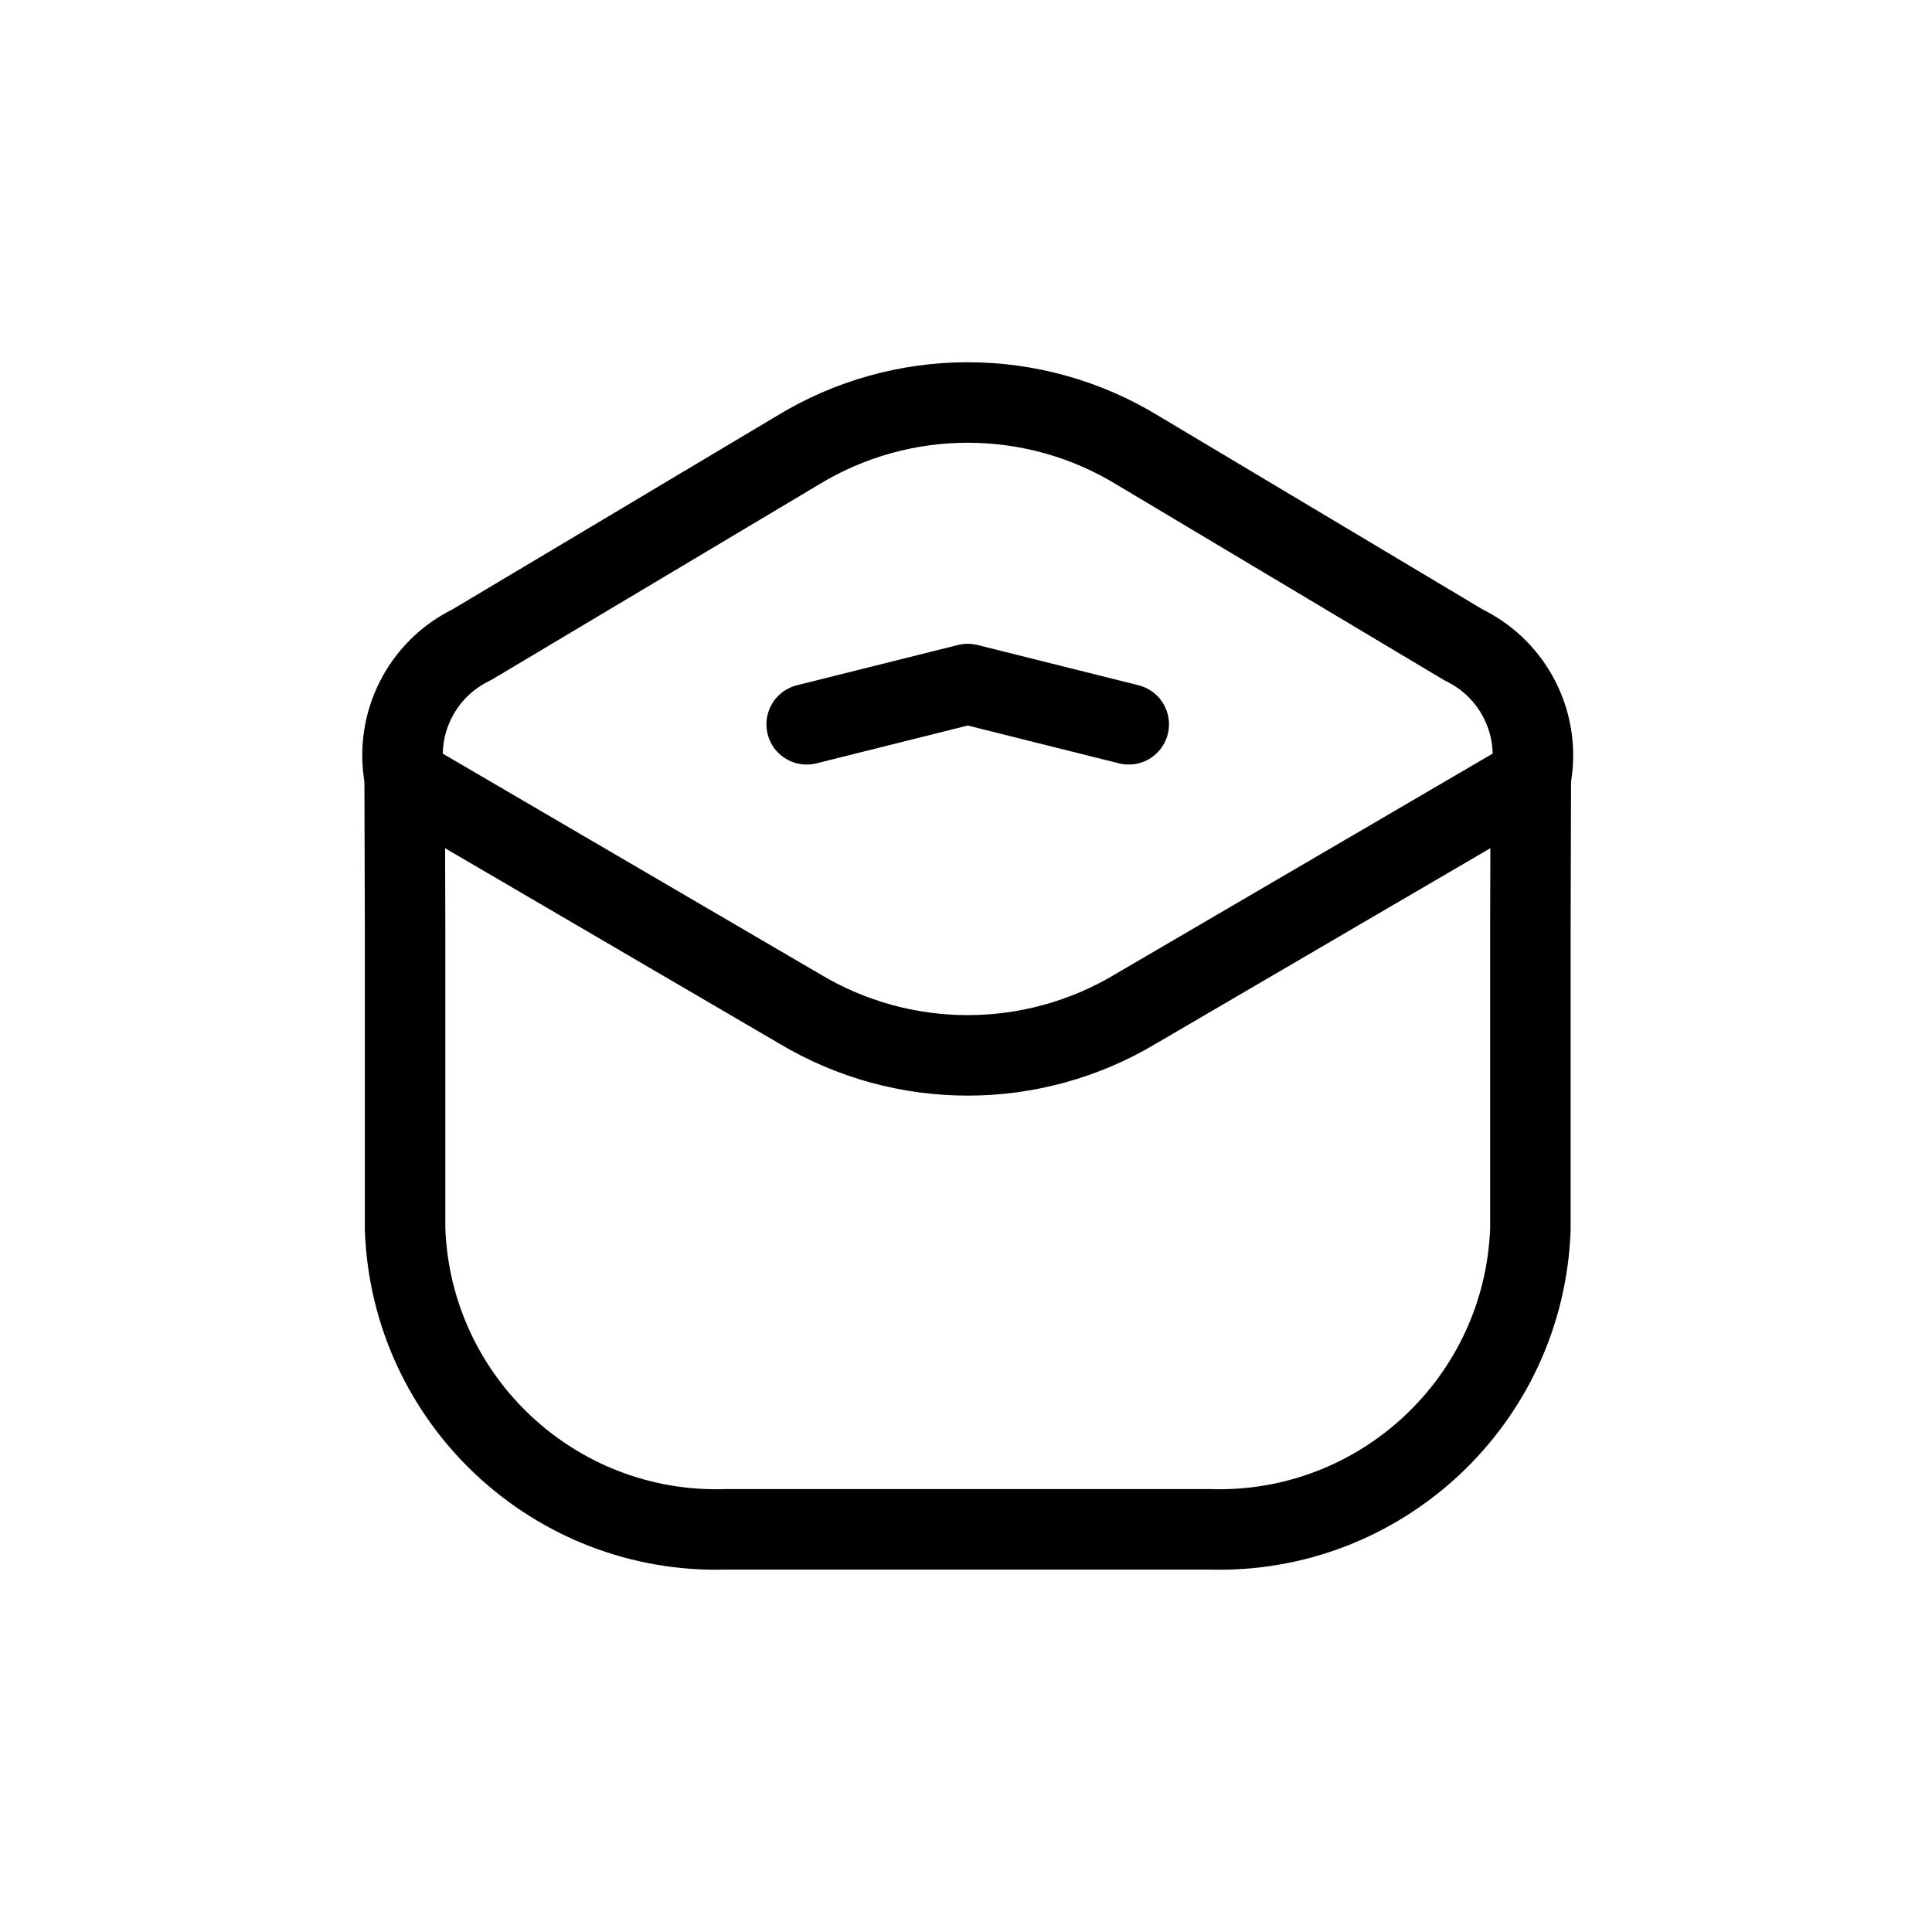 <?xml version="1.0" encoding="UTF-8"?>
<svg width="48px" height="48px" viewBox="0 0 48 48" version="1.1" xmlns="http://www.w3.org/2000/svg" xmlns:xlink="http://www.w3.org/1999/xlink">
    <title>ic/ic-down备份 2</title>
    <g id="ic/ic-down备份-2" stroke="none" stroke-width="1" fill="none" fill-rule="evenodd" stroke-linecap="round" stroke-linejoin="round">
        <g id="Vector" transform="translate(10, 10)" stroke="#000000" stroke-width="2">
            <path d="M8.042,27.996 C3.78,28.13 0.213,24.791 0.064,20.53 L0.064,13.061 L0.054,9.329 C-0.203,7.977 0.479,6.62 1.718,6.02 L9.808,1.194 C12.407,-0.398 15.679,-0.398 18.277,1.194 L26.368,6.026 C27.606,6.626 28.289,7.983 28.032,9.335 L28.022,13.069 L28.022,20.536 C27.87,24.795 24.303,28.13 20.043,27.996 L8.042,27.996 Z"></path>
            <path d="M0.054,9.329 L9.874,15.069 C12.441,16.604 15.643,16.604 18.209,15.069 L28.03,9.329 M18.043,7.995 L14.043,6.995 L10.042,7.995" id="Vector-2"></path>
        </g>
    </g>
</svg>
